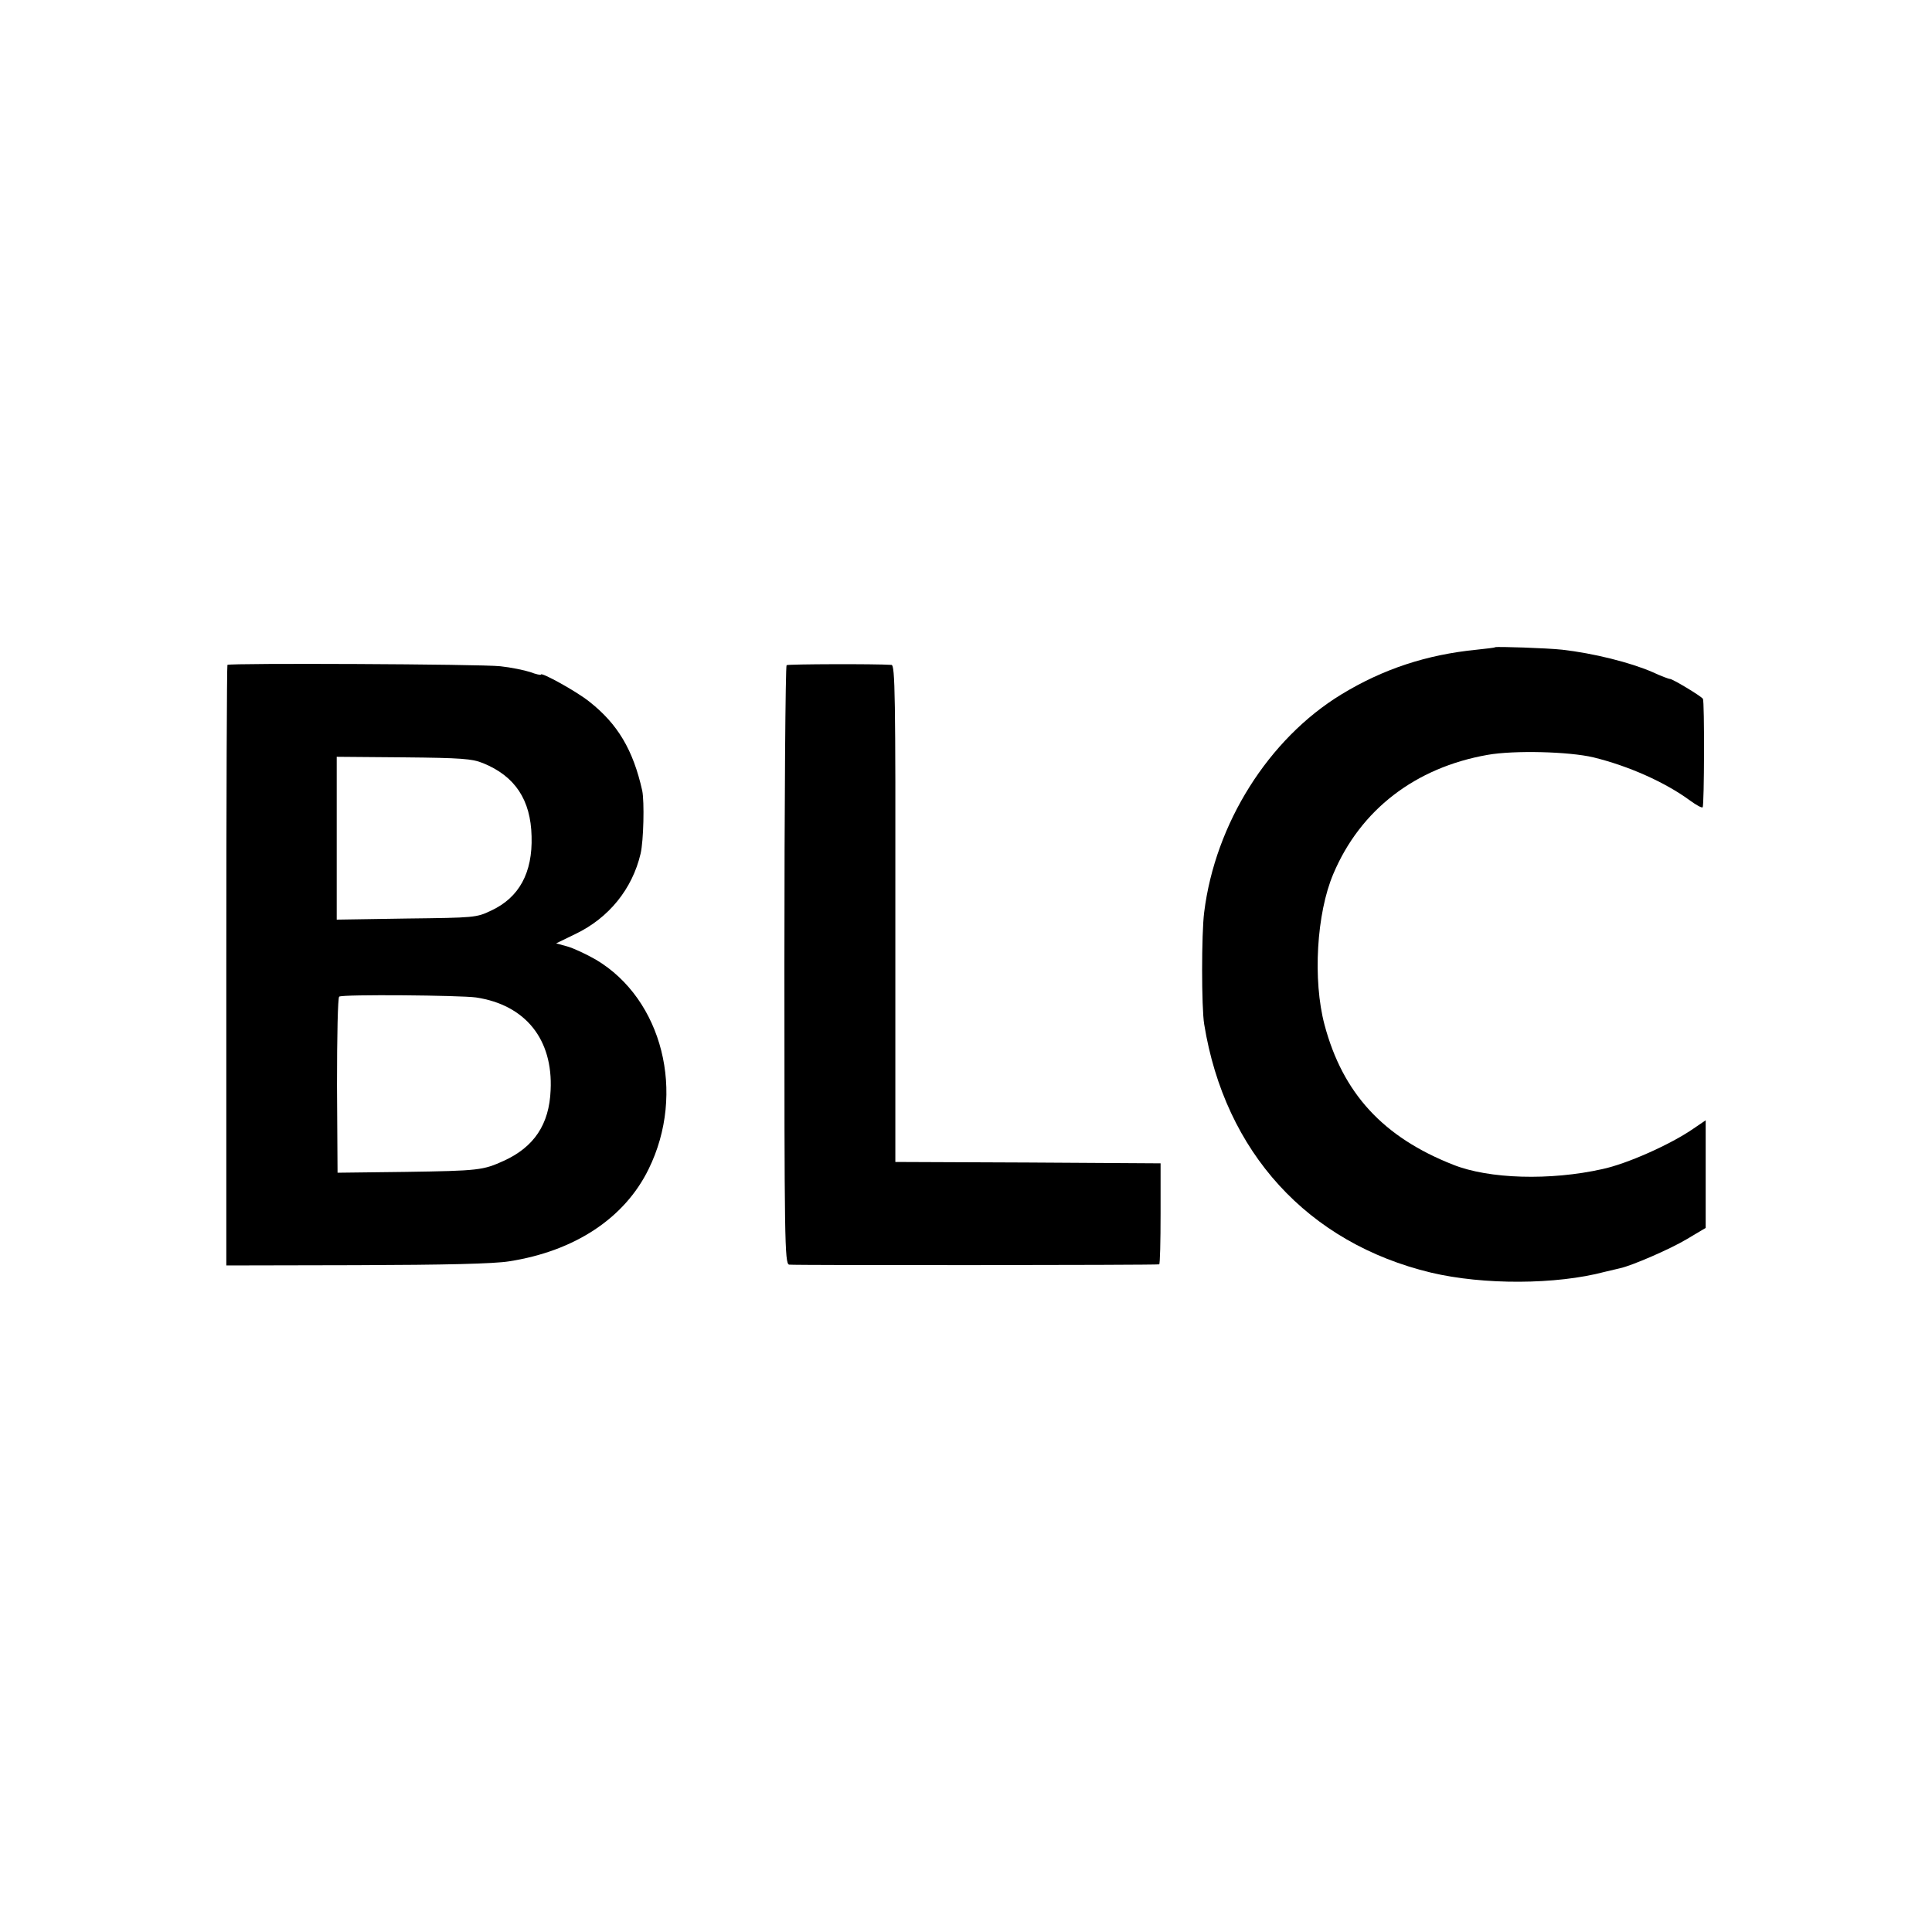 <?xml version="1.0" standalone="no"?>
<!DOCTYPE svg PUBLIC "-//W3C//DTD SVG 20010904//EN"
 "http://www.w3.org/TR/2001/REC-SVG-20010904/DTD/svg10.dtd">
<svg version="1.0" xmlns="http://www.w3.org/2000/svg"
 width="700pt" height="700pt" viewBox="0 0 700 700"
 preserveAspectRatio="xMidYMid meet">
<g transform="translate(0,700) scale(0.1,-0.1)"
fill="#000000" stroke="none">
<path d="M5417 4655 c-1 -2 -31 -5 -67 -9 -181 -18 -339 -70 -490 -162 -264
-161 -457 -468 -497 -789 -10 -77 -10 -346 0 -406 75 -464 376 -793 822 -900
190 -45 453 -44 630 3 22 5 47 11 55 13 42 9 181 69 241 105 l69 41 0 195 0
195 -44 -30 c-82 -57 -241 -128 -331 -147 -188 -42 -410 -36 -540 16 -254 100
-400 259 -466 507 -43 162 -29 404 32 547 98 232 297 385 559 431 96 17 294
12 383 -9 127 -31 260 -90 351 -157 22 -16 42 -27 45 -24 6 7 7 385 1 393 -8
11 -110 72 -119 72 -5 0 -34 11 -64 25 -81 35 -213 68 -327 81 -55 6 -238 12
-243 9z"/>
<path d="M824 4591 c-2 -2 -4 -493 -4 -1090 l0 -1086 472 1 c322 1 498 5 553
14 237 37 418 156 505 334 136 276 50 616 -191 759 -35 20 -82 42 -104 48
l-40 11 70 34 c121 58 206 163 236 291 11 47 14 188 6 228 -33 148 -89 242
-192 323 -46 37 -175 108 -175 98 0 -3 -18 1 -39 9 -22 7 -70 17 -108 21 -71
8 -982 12 -989 5z m926 -356 c116 -47 173 -133 176 -265 4 -132 -45 -222 -146
-269 -54 -26 -60 -26 -307 -29 l-253 -4 0 295 0 295 243 -2 c209 -2 248 -5
287 -21z m-25 -849 c179 -27 279 -152 270 -336 -5 -124 -60 -206 -170 -256
-75 -34 -90 -36 -356 -40 l-246 -3 -2 316 c0 181 3 319 8 322 13 9 438 5 496
-3z"/>
<path d="M2850 4590 c-4 -3 -8 -492 -8 -1087 0 -996 1 -1081 17 -1085 13 -3
1326 -2 1341 1 3 1 5 83 5 184 l0 182 -481 3 -480 2 0 900 c1 793 -1 900 -14
901 -58 4 -373 3 -380 -1z"/>
</g>
</svg>
